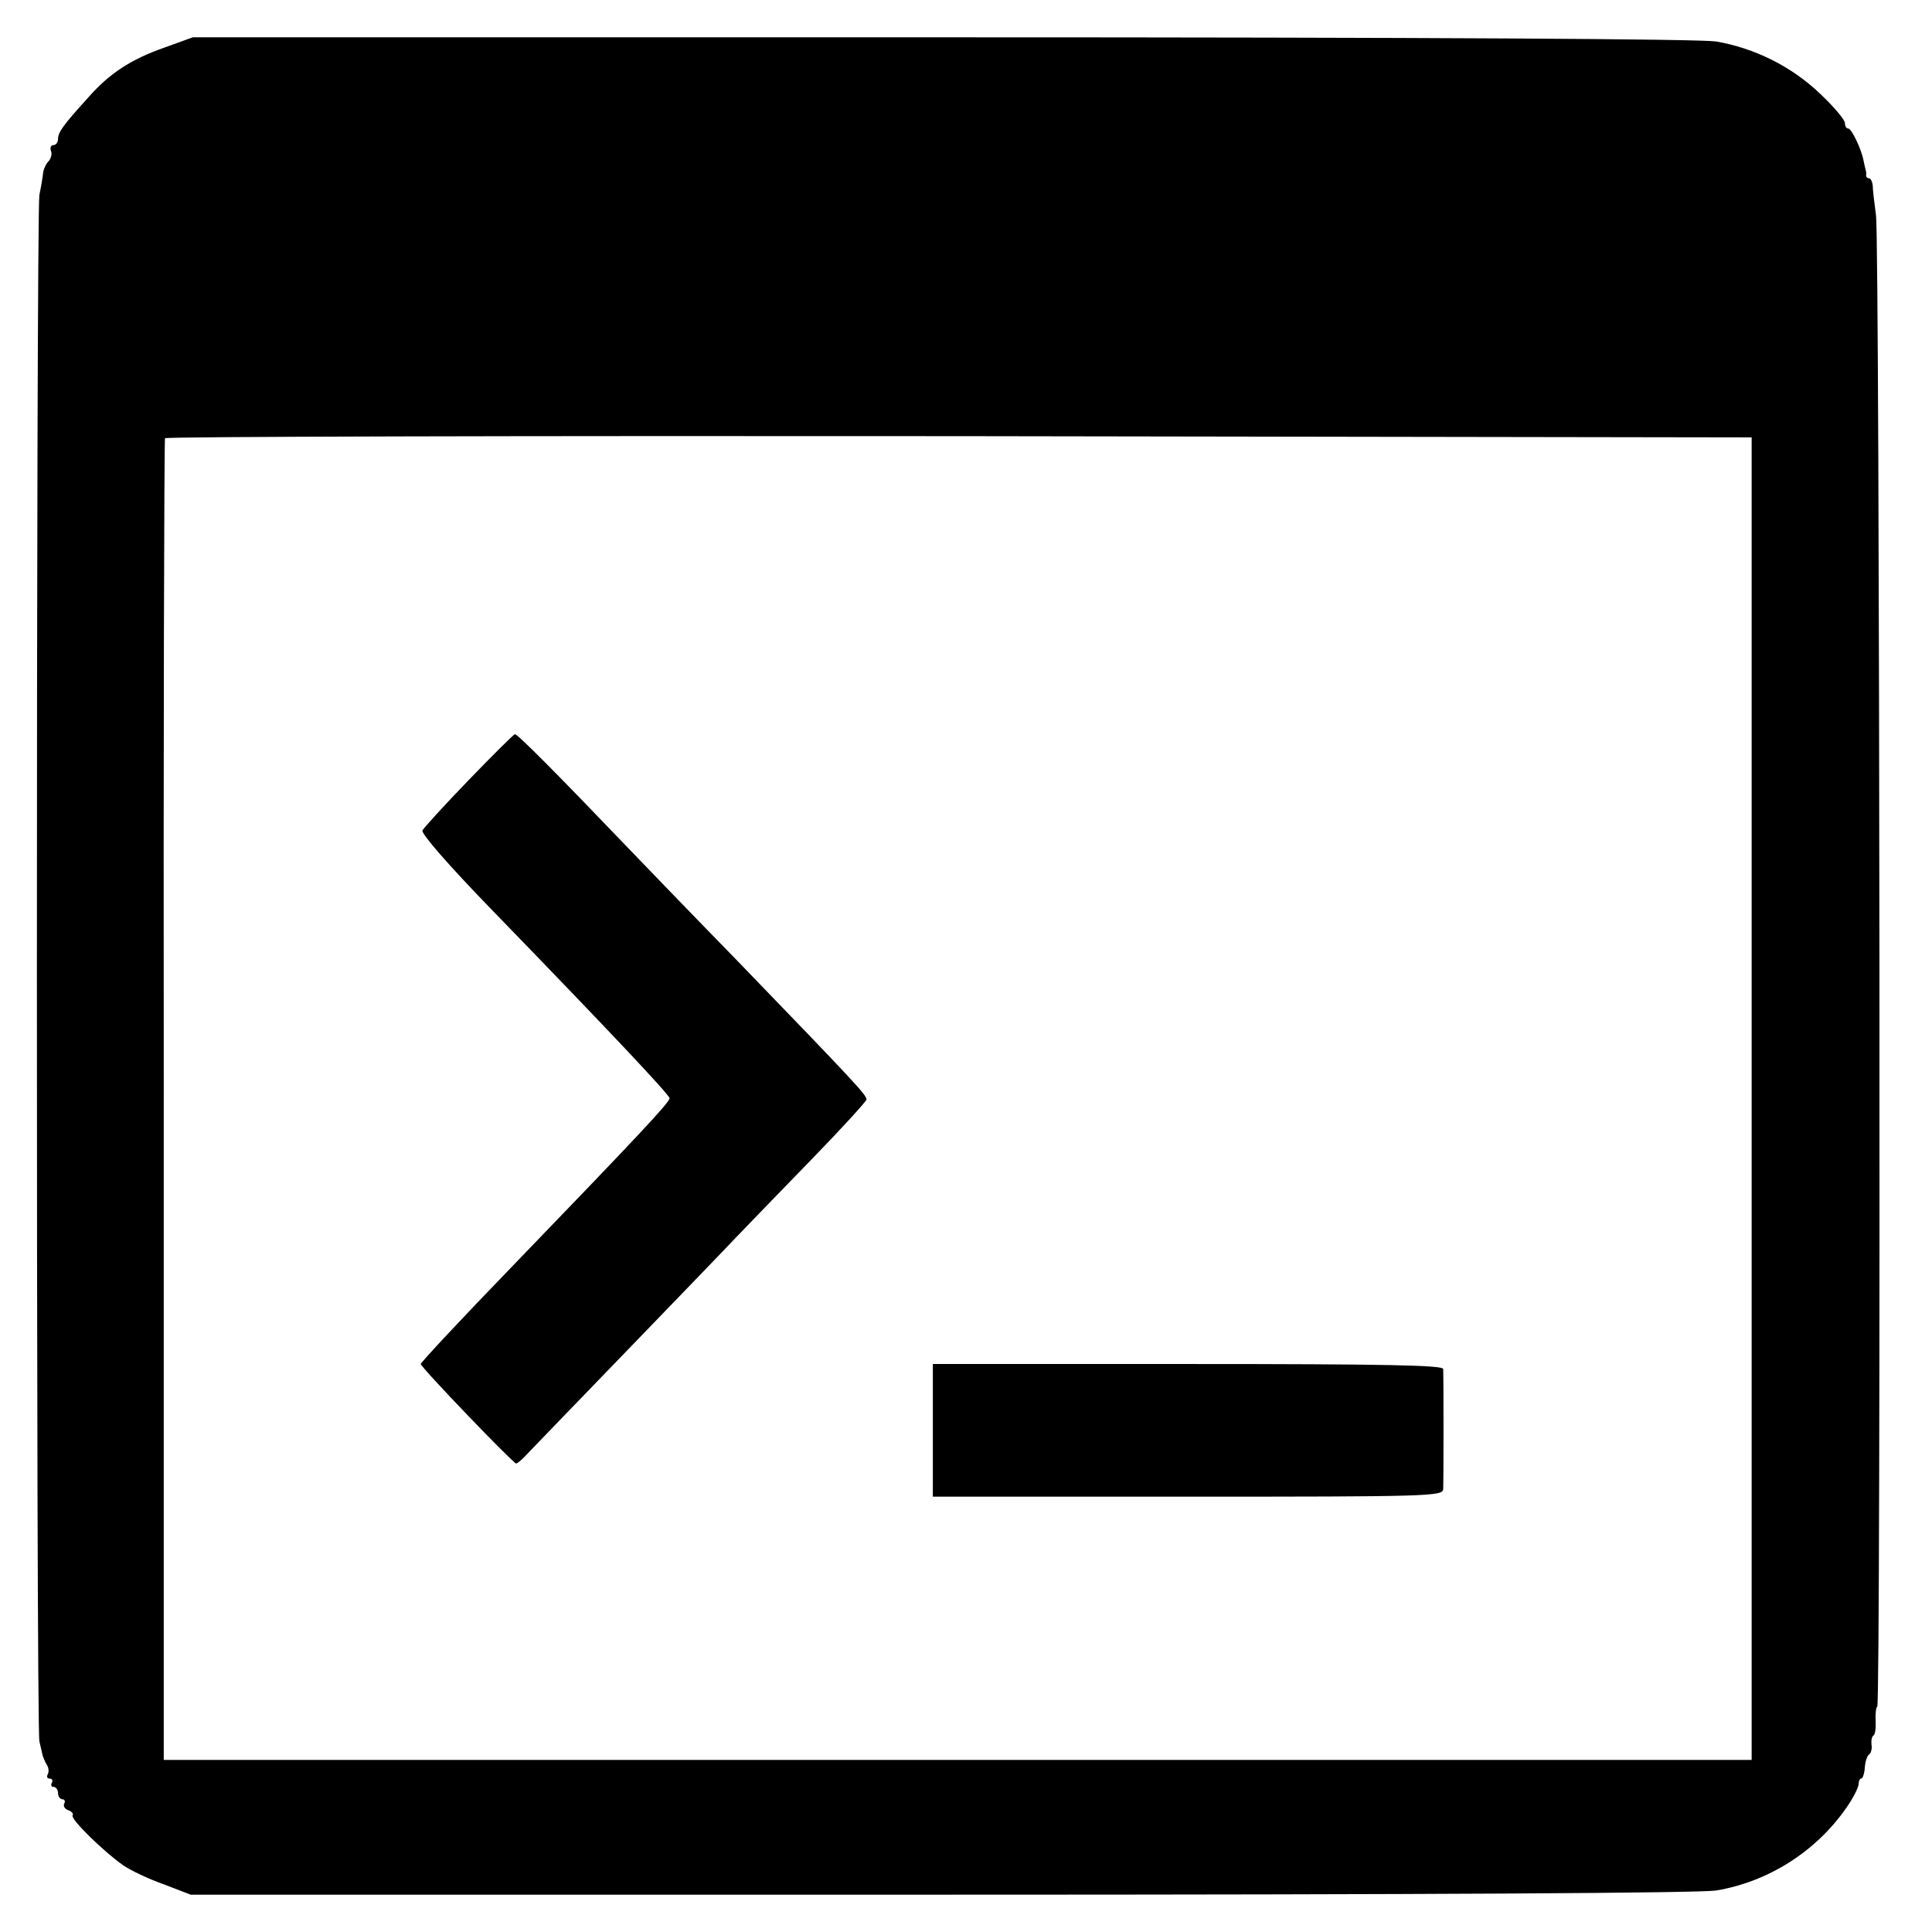 <?xml version="1.0" standalone="no"?>
<!DOCTYPE svg PUBLIC "-//W3C//DTD SVG 20010904//EN"
 "http://www.w3.org/TR/2001/REC-SVG-20010904/DTD/svg10.dtd">
<svg version="1.0" xmlns="http://www.w3.org/2000/svg"
 width="466pt" height="466pt" viewBox="0 0 466 466"
 preserveAspectRatio="xMidYMid meet">
<g transform="translate(0,466) scale(0.1,-0.1)"
fill="#000000" stroke="none">
<path d="M396 4545 c-80 -28 -132 -62 -183 -120 -60 -66 -73 -84 -73 -100 0
-8 -5 -15 -11 -15 -6 0 -9 -6 -6 -14 3 -7 0 -19 -6 -25 -6 -6 -12 -19 -13 -28
-1 -10 -5 -34 -9 -53 -8 -45 -8 -3697 0 -3730 3 -14 7 -29 8 -35 2 -5 6 -16
10 -22 5 -7 5 -18 2 -23 -3 -6 -1 -10 5 -10 6 0 8 -5 5 -10 -3 -6 -1 -10 4
-10 6 0 11 -7 11 -15 0 -8 5 -15 11 -15 5 0 7 -5 4 -10 -3 -6 1 -13 9 -16 9
-3 14 -9 11 -13 -5 -9 76 -88 122 -120 17 -12 61 -33 98 -46 l65 -25 1808 0
c1194 0 1829 4 1871 10 126 21 241 94 314 199 17 24 30 50 30 58 0 7 3 13 6
13 4 0 8 12 9 27 1 15 6 29 11 32 4 3 7 14 5 23 -1 10 1 20 5 22 4 3 6 19 5
35 -1 17 1 33 4 35 9 6 6 3527 -3 3596 -4 30 -8 63 -8 73 -1 9 -5 17 -9 17 -4
0 -7 3 -7 8 1 4 0 9 -1 12 -1 3 -3 13 -5 22 -5 28 -29 78 -37 78 -5 0 -8 6 -8
13 0 8 -27 40 -60 71 -69 66 -158 110 -251 126 -42 6 -676 10 -1869 10 l-1805
0 -69 -25z m3829 -2535 l0 -1595 -1915 0 -1915 0 0 1590 c-1 875 1 1593 3
1598 2 4 864 6 1915 5 l1912 -3 0 -1595z"/>
<path d="M1130 2778 c-58 -60 -108 -115 -111 -121 -4 -7 64 -85 163 -187 291
-300 433 -451 433 -459 0 -10 -76 -91 -379 -405 -121 -125 -221 -232 -221
-236 0 -8 223 -240 230 -240 2 0 10 6 17 13 36 38 470 486 512 531 27 28 109
113 182 188 74 76 134 142 134 146 0 11 -26 39 -310 333 -124 127 -247 255
-274 283 -157 164 -258 266 -264 265 -4 -1 -54 -51 -112 -111z"/>
<path d="M2250 1210 l0 -160 615 0 c579 0 615 1 616 18 1 19 1 269 0 290 -1 9
-131 12 -616 12 l-615 0 0 -160z"/>
</g>
</svg>
